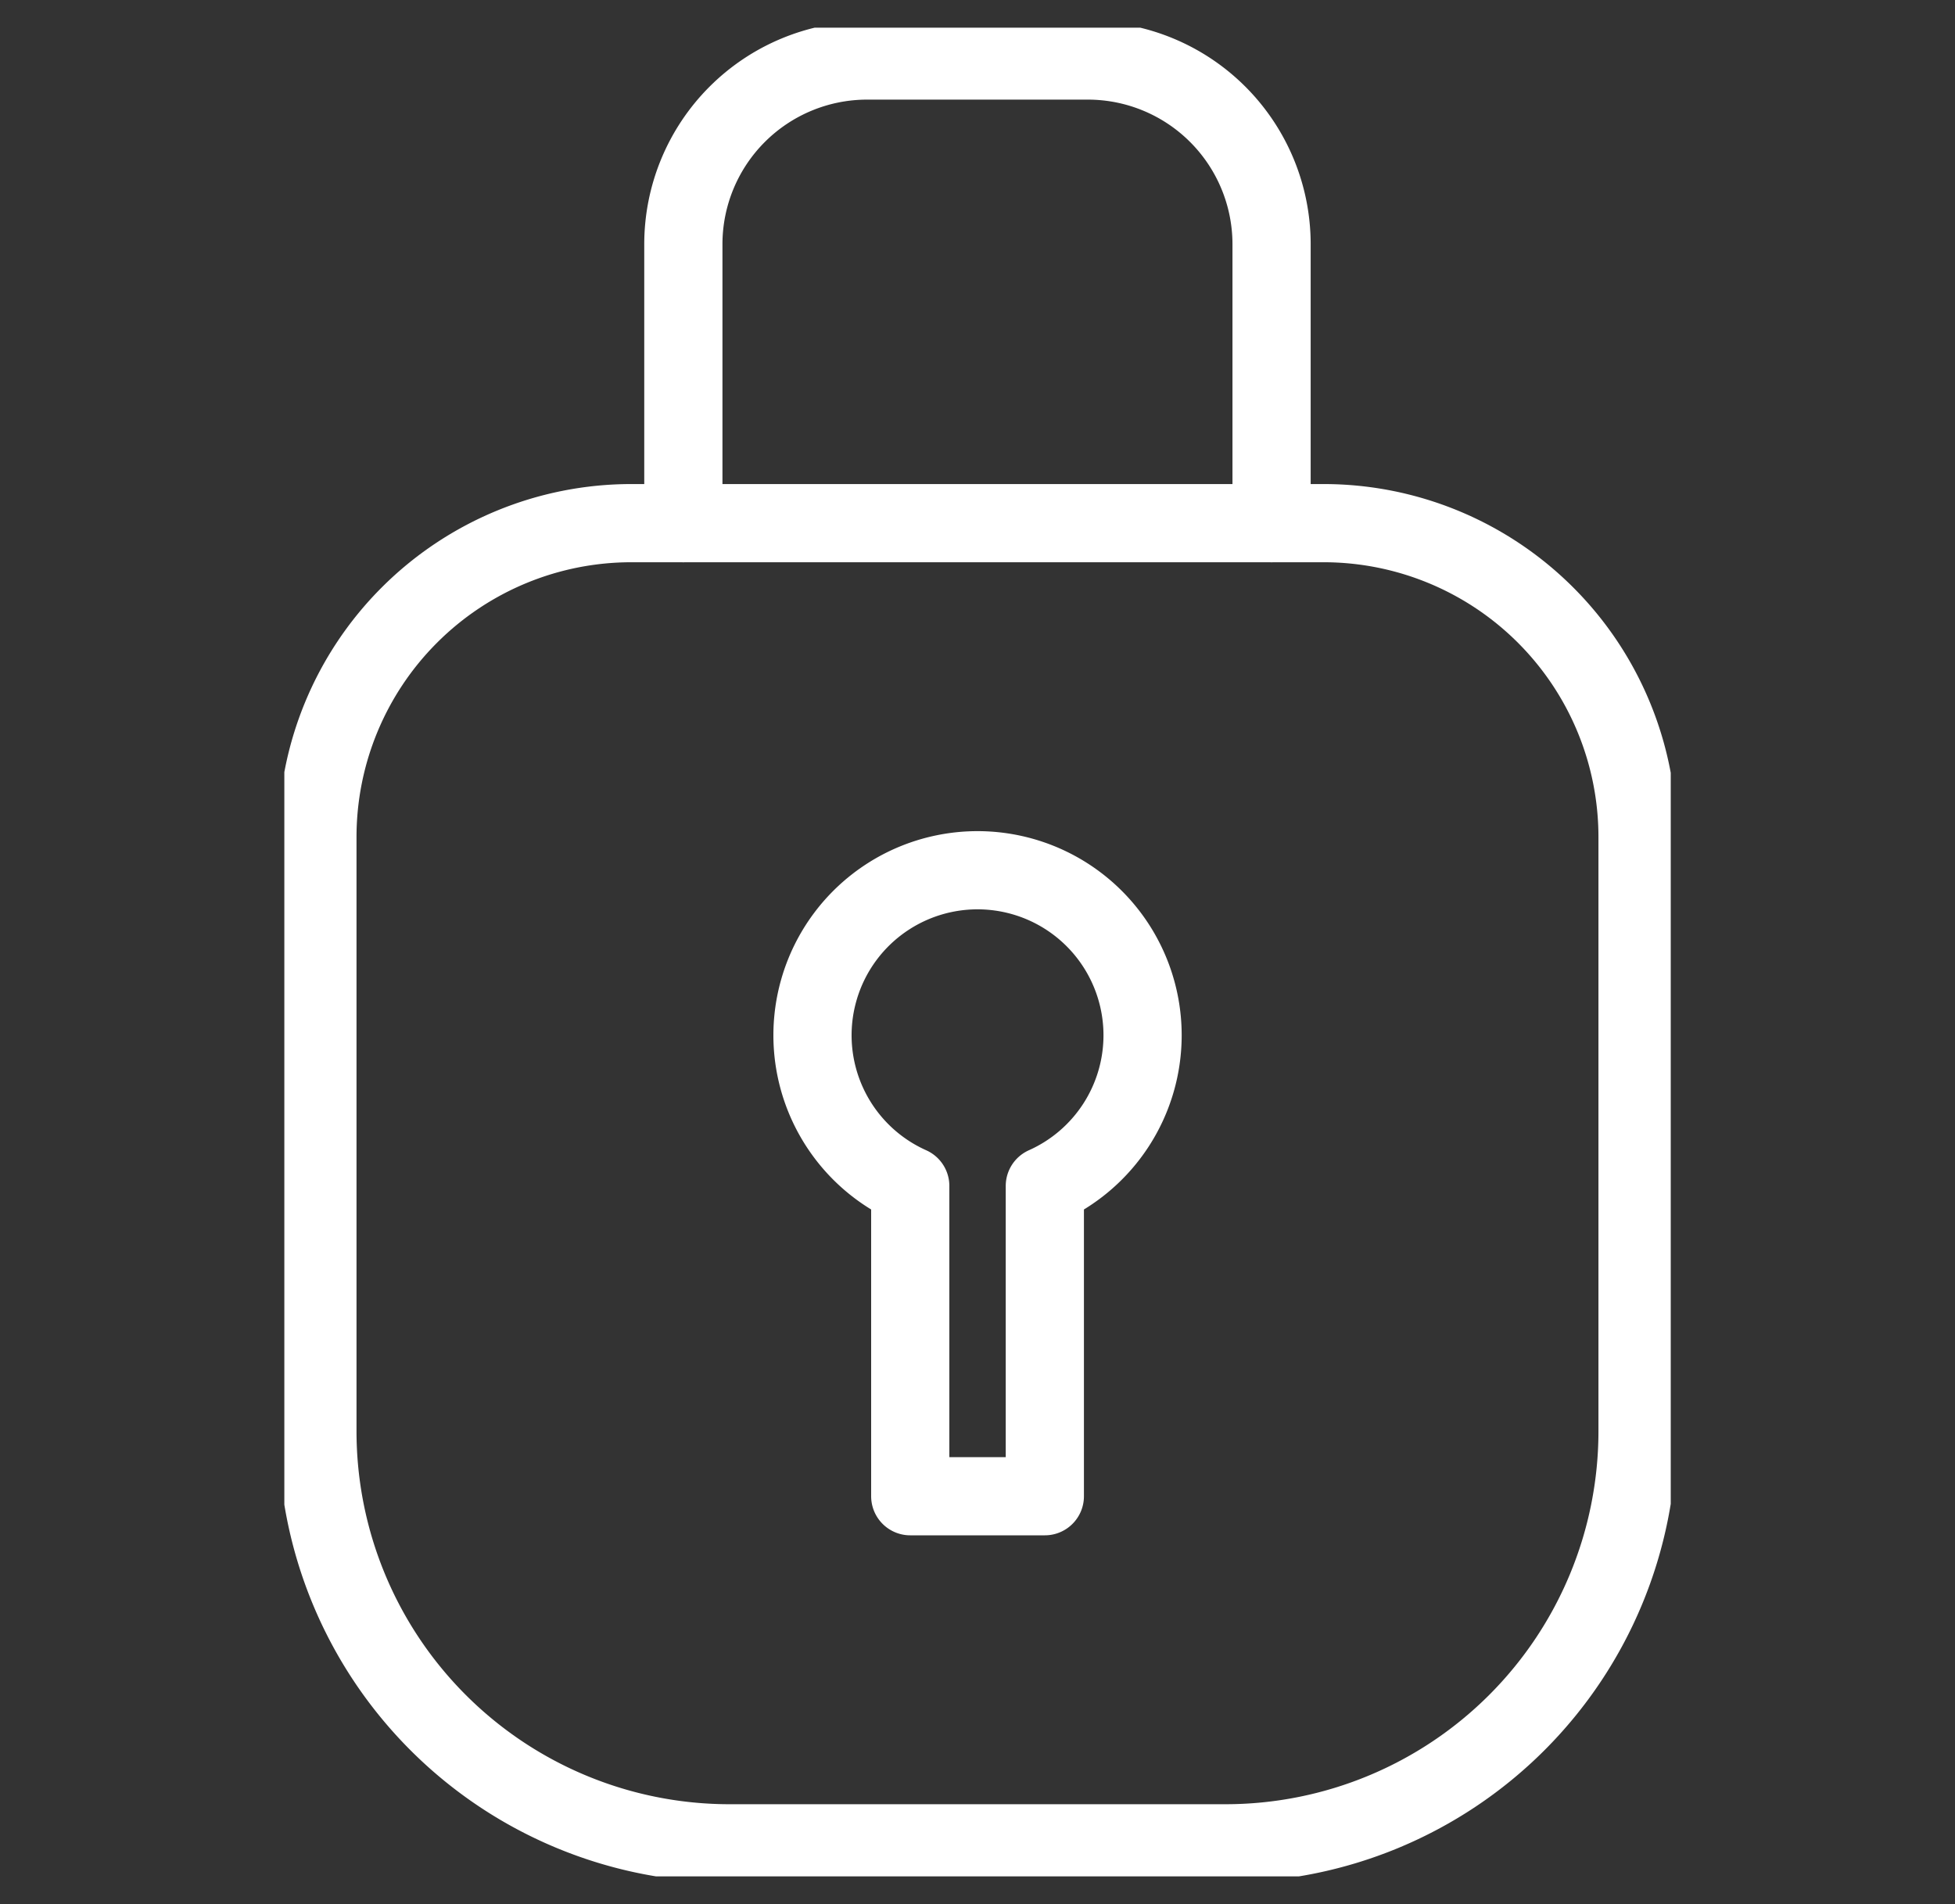 <svg xmlns="http://www.w3.org/2000/svg" xmlns:xlink="http://www.w3.org/1999/xlink" width="50" height="48.702" viewBox="0 0 50 48.702">
  <rect x="0" y="0" width="50" height="48.702" fill="#333333" stroke="none"/>
  <defs>
    <clipPath id="clip-path">
      <rect id="Rectangle_84" data-name="Rectangle 84" width="50" height="48.702" fill="none" stroke="#fff" stroke-width="2"/>
    </clipPath>
    <clipPath id="clip-path-2">
      <rect id="Rectangle_139" data-name="Rectangle 139" width="35.458" height="47.285" fill="none" stroke="#fff" stroke-linecap="round" stroke-linejoin="round" stroke-width="2"/>
    </clipPath>
  </defs>
  <g id="security-icon" clip-path="url(#clip-path)">
    <g id="Group_635" data-name="Group 635" transform="translate(7.272 0.708)">
      <g id="Group_634" data-name="Group 634" clip-path="url(#clip-path-2)">
        <path id="Path_270" data-name="Path 270" d="M28.492,112.708H15.809A10.542,10.542,0,0,1,5.267,102.166V86.971a8.03,8.03,0,0,1,8.03-8.03H31a8.03,8.03,0,0,1,8.03,8.03v15.194A10.542,10.542,0,0,1,28.492,112.708Z" transform="translate(-4.421 -66.268)" fill="none" stroke="#fff" stroke-linecap="round" stroke-linejoin="round" stroke-width="2"/>
        <path id="Path_271" data-name="Path 271" d="M78.633,17.094V9.961a4.7,4.7,0,0,0-4.7-4.7H68.289a4.7,4.7,0,0,0-4.7,4.7v7.133" transform="translate(-53.384 -4.421)" fill="none" stroke="#fff" stroke-linecap="round" stroke-linejoin="round" stroke-width="2"/>
        <path id="Path_272" data-name="Path 272" d="M92.582,138.462a4.221,4.221,0,1,0-5.942,3.854v7.936h3.442v-7.936A4.221,4.221,0,0,0,92.582,138.462Z" transform="translate(-70.632 -112.69)" fill="none" stroke="#fff" stroke-linecap="round" stroke-linejoin="round" stroke-width="2"/>
      </g>
    </g>
  </g>
</svg>
